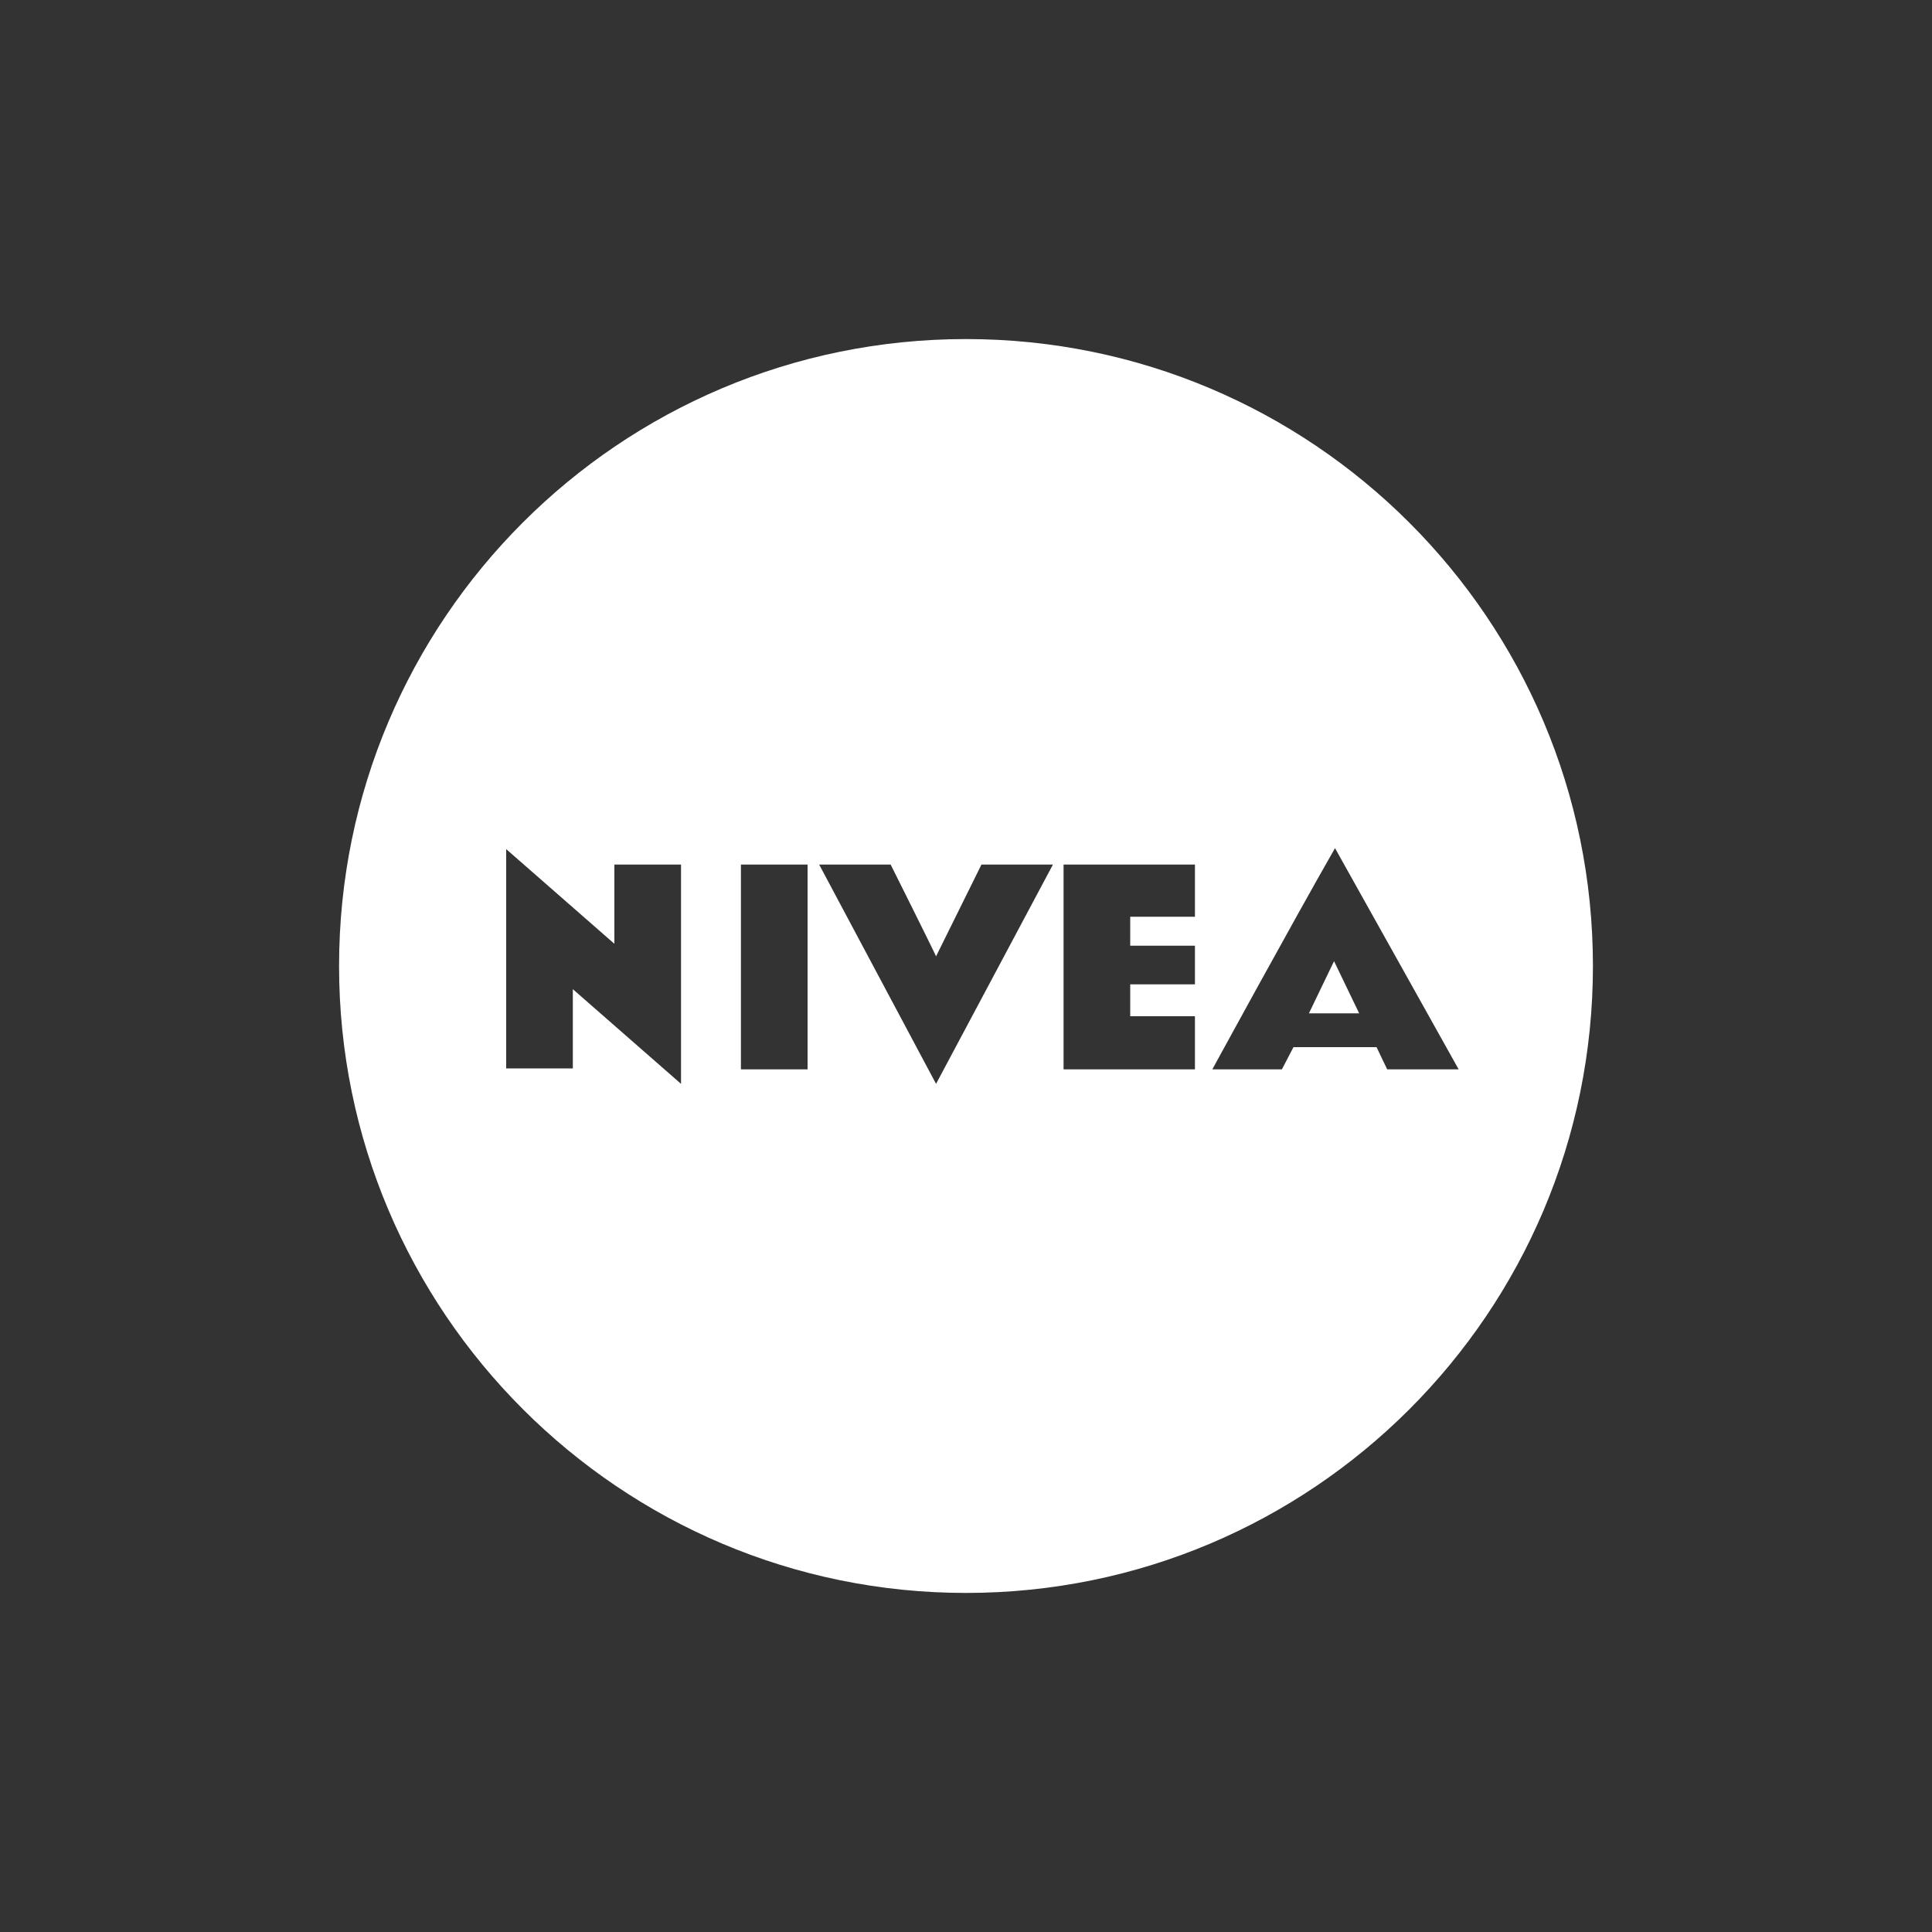 <?xml version="1.0" encoding="UTF-8"?>
<!-- Generator: Adobe Illustrator 27.0.0, SVG Export Plug-In . SVG Version: 6.00 Build 0)  -->
<svg xmlns="http://www.w3.org/2000/svg" xmlns:xlink="http://www.w3.org/1999/xlink" version="1.1" id="Capa_1" x="0px" y="0px" viewBox="0 0 200 200" style="enable-background:new 0 0 200 200;" xml:space="preserve">
<rect x="0" y="0" width="200" height="200" fill="#333333" stroke="none"/>
<style type="text/css">
	.st0{fill:#FFFFFF;}
</style>
<g>
	<path class="st0" d="M135.5,104.9h5.2c0,0-2.6-5.4-2.6-5.4S135.5,104.9,135.5,104.9z"></path>
	<path class="st0" d="M100,35.1c-35.9,0-64.9,29.1-64.9,64.9v0c0,35.8,29.1,64.9,64.9,64.9c35.8,0,64.9-29,64.9-64.9   S135.8,35.1,100,35.1z M70.5,112.2l-11.2-9.8v8.2h-6.9V87.9l11.2,9.8v-8.2h6.9V112.2z M83.6,110.7h-6.9V89.5c0,0,6.9,0,6.9,0V110.7   z M96.9,112.2L84.8,89.5h7.4c0,0,4.4,8.8,4.7,9.5l4.7-9.5h7.4C109,89.5,96.9,112.2,96.9,112.2z M123.7,94.9h-6.7v3h6.7v4h-6.7v3.3   h6.7v5.5h-13.6V89.5h13.6V94.9z M143.6,110.7l-1.1-2.3h-8.6l-1.2,2.3h-7.2c0,0,8.4-15.4,12.7-22.9l12.8,22.9H143.6z"></path>
</g>
</svg>
